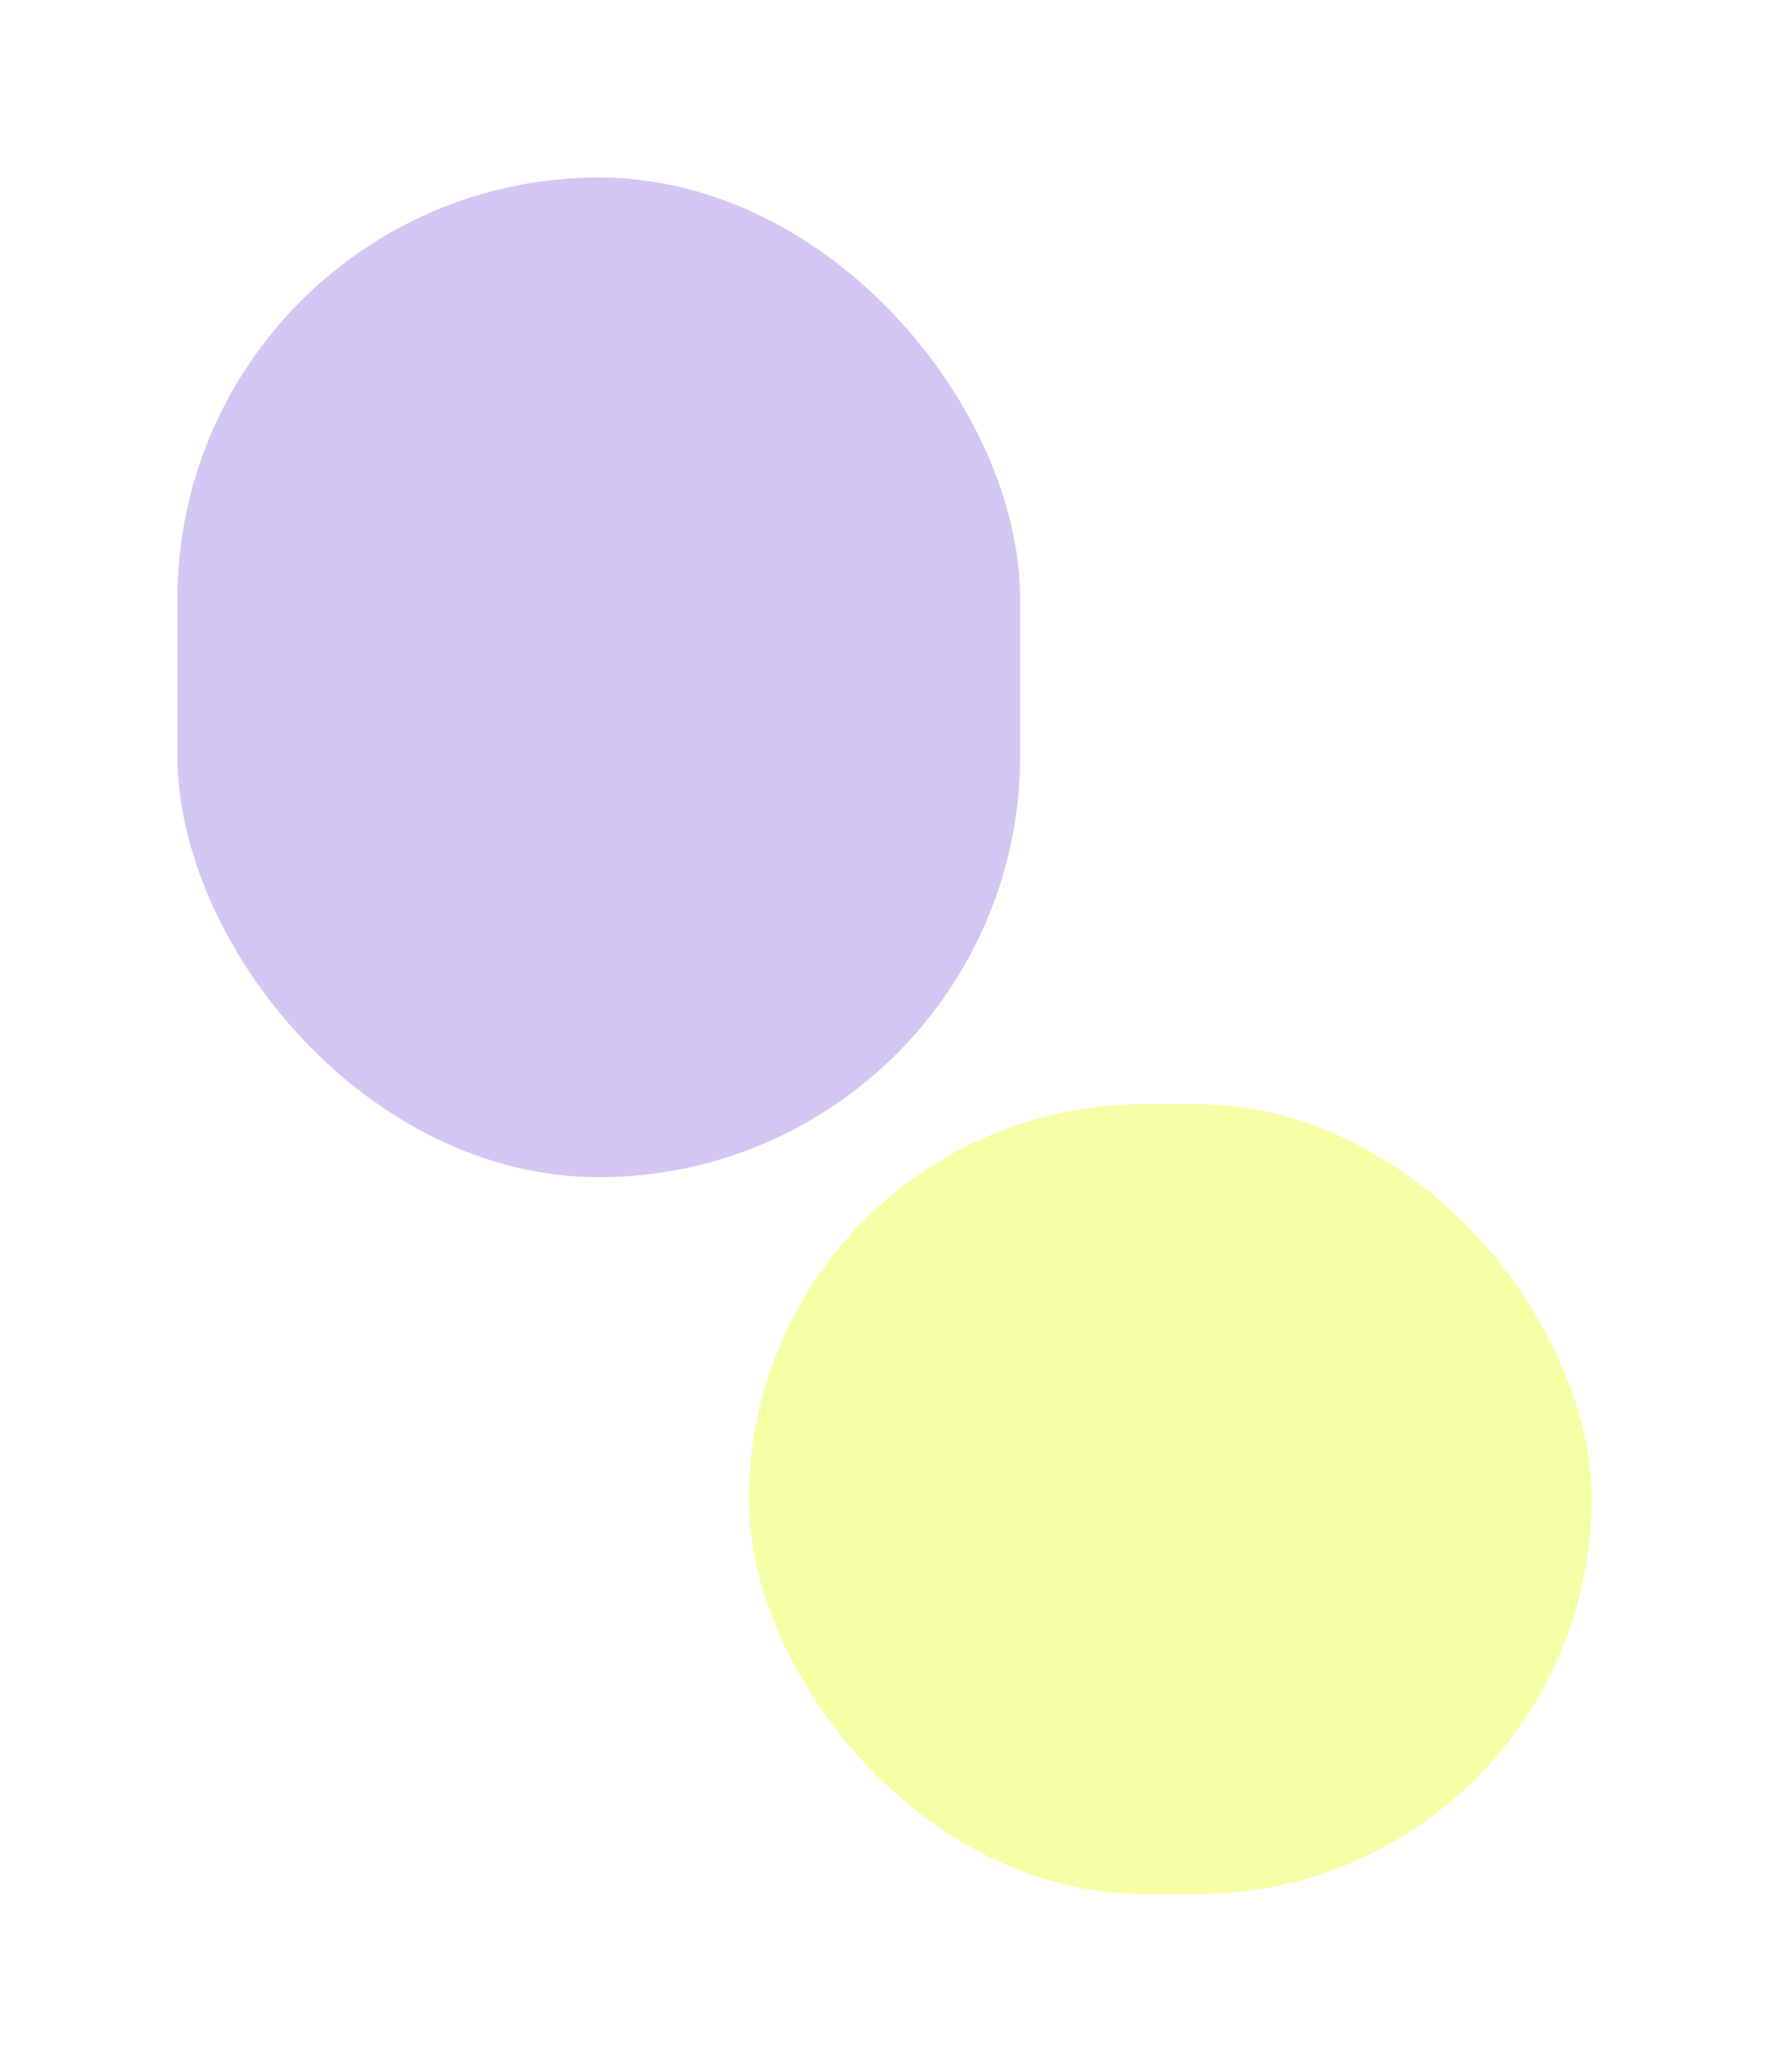 <?xml version="1.0" encoding="UTF-8"?> <svg xmlns="http://www.w3.org/2000/svg" width="3130" height="3664" viewBox="0 0 3130 3664" fill="none"><g filter="url(#filter0_f_48_1627)"><rect x="314" y="314" width="1491" height="1768" rx="745.5" fill="#C3B4EF" fill-opacity="0.75"></rect></g><g filter="url(#filter1_f_48_1627)"><rect x="1325" y="1953" width="1491" height="1397" rx="698.5" fill="#E6FF20" fill-opacity="0.4"></rect></g><defs><filter id="filter0_f_48_1627" x="0.5" y="0.5" width="2118" height="2395" filterUnits="userSpaceOnUse" color-interpolation-filters="sRGB"><feFlood flood-opacity="0" result="BackgroundImageFix"></feFlood><feBlend mode="normal" in="SourceGraphic" in2="BackgroundImageFix" result="shape"></feBlend><feGaussianBlur stdDeviation="156.75" result="effect1_foregroundBlur_48_1627"></feGaussianBlur></filter><filter id="filter1_f_48_1627" x="1011.5" y="1639.5" width="2118" height="2024" filterUnits="userSpaceOnUse" color-interpolation-filters="sRGB"><feFlood flood-opacity="0" result="BackgroundImageFix"></feFlood><feBlend mode="normal" in="SourceGraphic" in2="BackgroundImageFix" result="shape"></feBlend><feGaussianBlur stdDeviation="156.75" result="effect1_foregroundBlur_48_1627"></feGaussianBlur></filter></defs></svg> 
